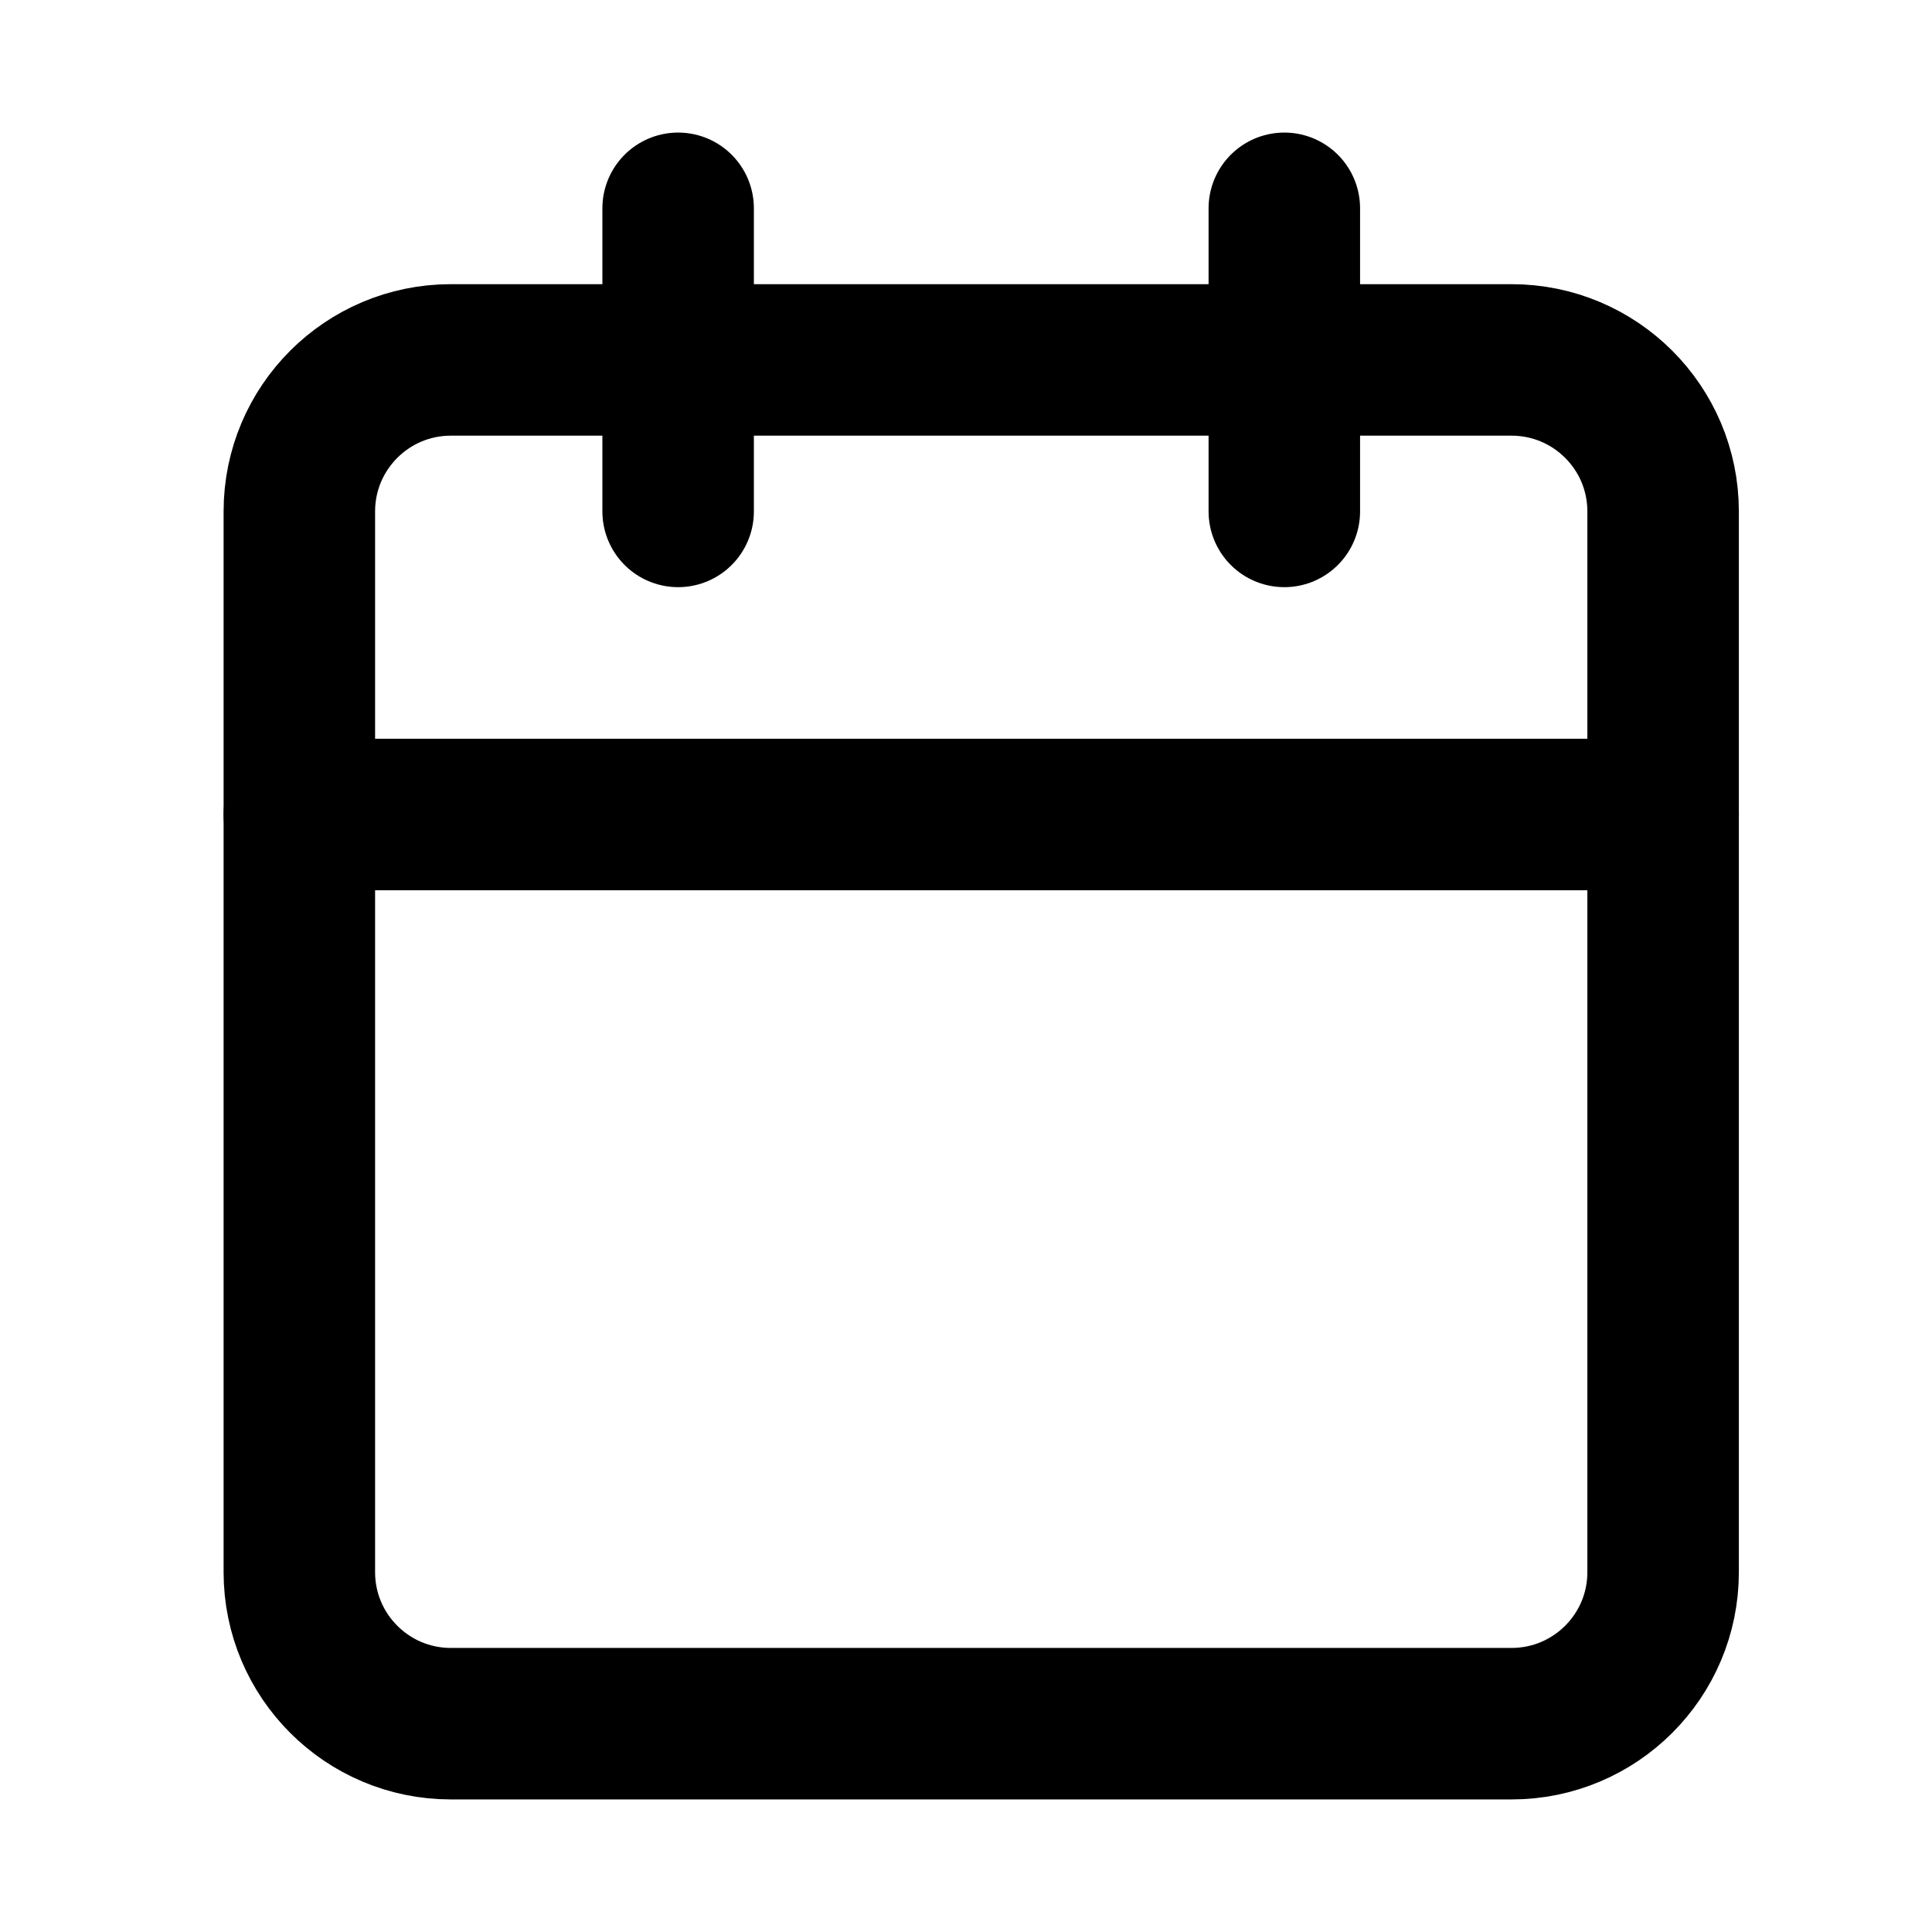 <?xml version="1.0" encoding="UTF-8"?> <svg xmlns="http://www.w3.org/2000/svg" width="17" height="17" viewBox="0 0 17 17" fill="none"> <path d="M13.3 3.167H3.967C3.231 3.167 2.634 3.764 2.634 4.5V13.834C2.634 14.57 3.231 15.167 3.967 15.167H13.3C14.037 15.167 14.634 14.57 14.634 13.834V4.5C14.634 3.764 14.037 3.167 13.3 3.167Z" stroke="black" stroke-width="1.333" stroke-linecap="round" stroke-linejoin="round"></path> <path d="M11.301 1.833V4.5" stroke="black" stroke-width="1.333" stroke-linecap="round" stroke-linejoin="round"></path> <path d="M5.967 1.833V4.5" stroke="black" stroke-width="1.333" stroke-linecap="round" stroke-linejoin="round"></path> <path d="M2.634 7.167H14.634" stroke="black" stroke-width="1.333" stroke-linecap="round" stroke-linejoin="round"></path> </svg> 